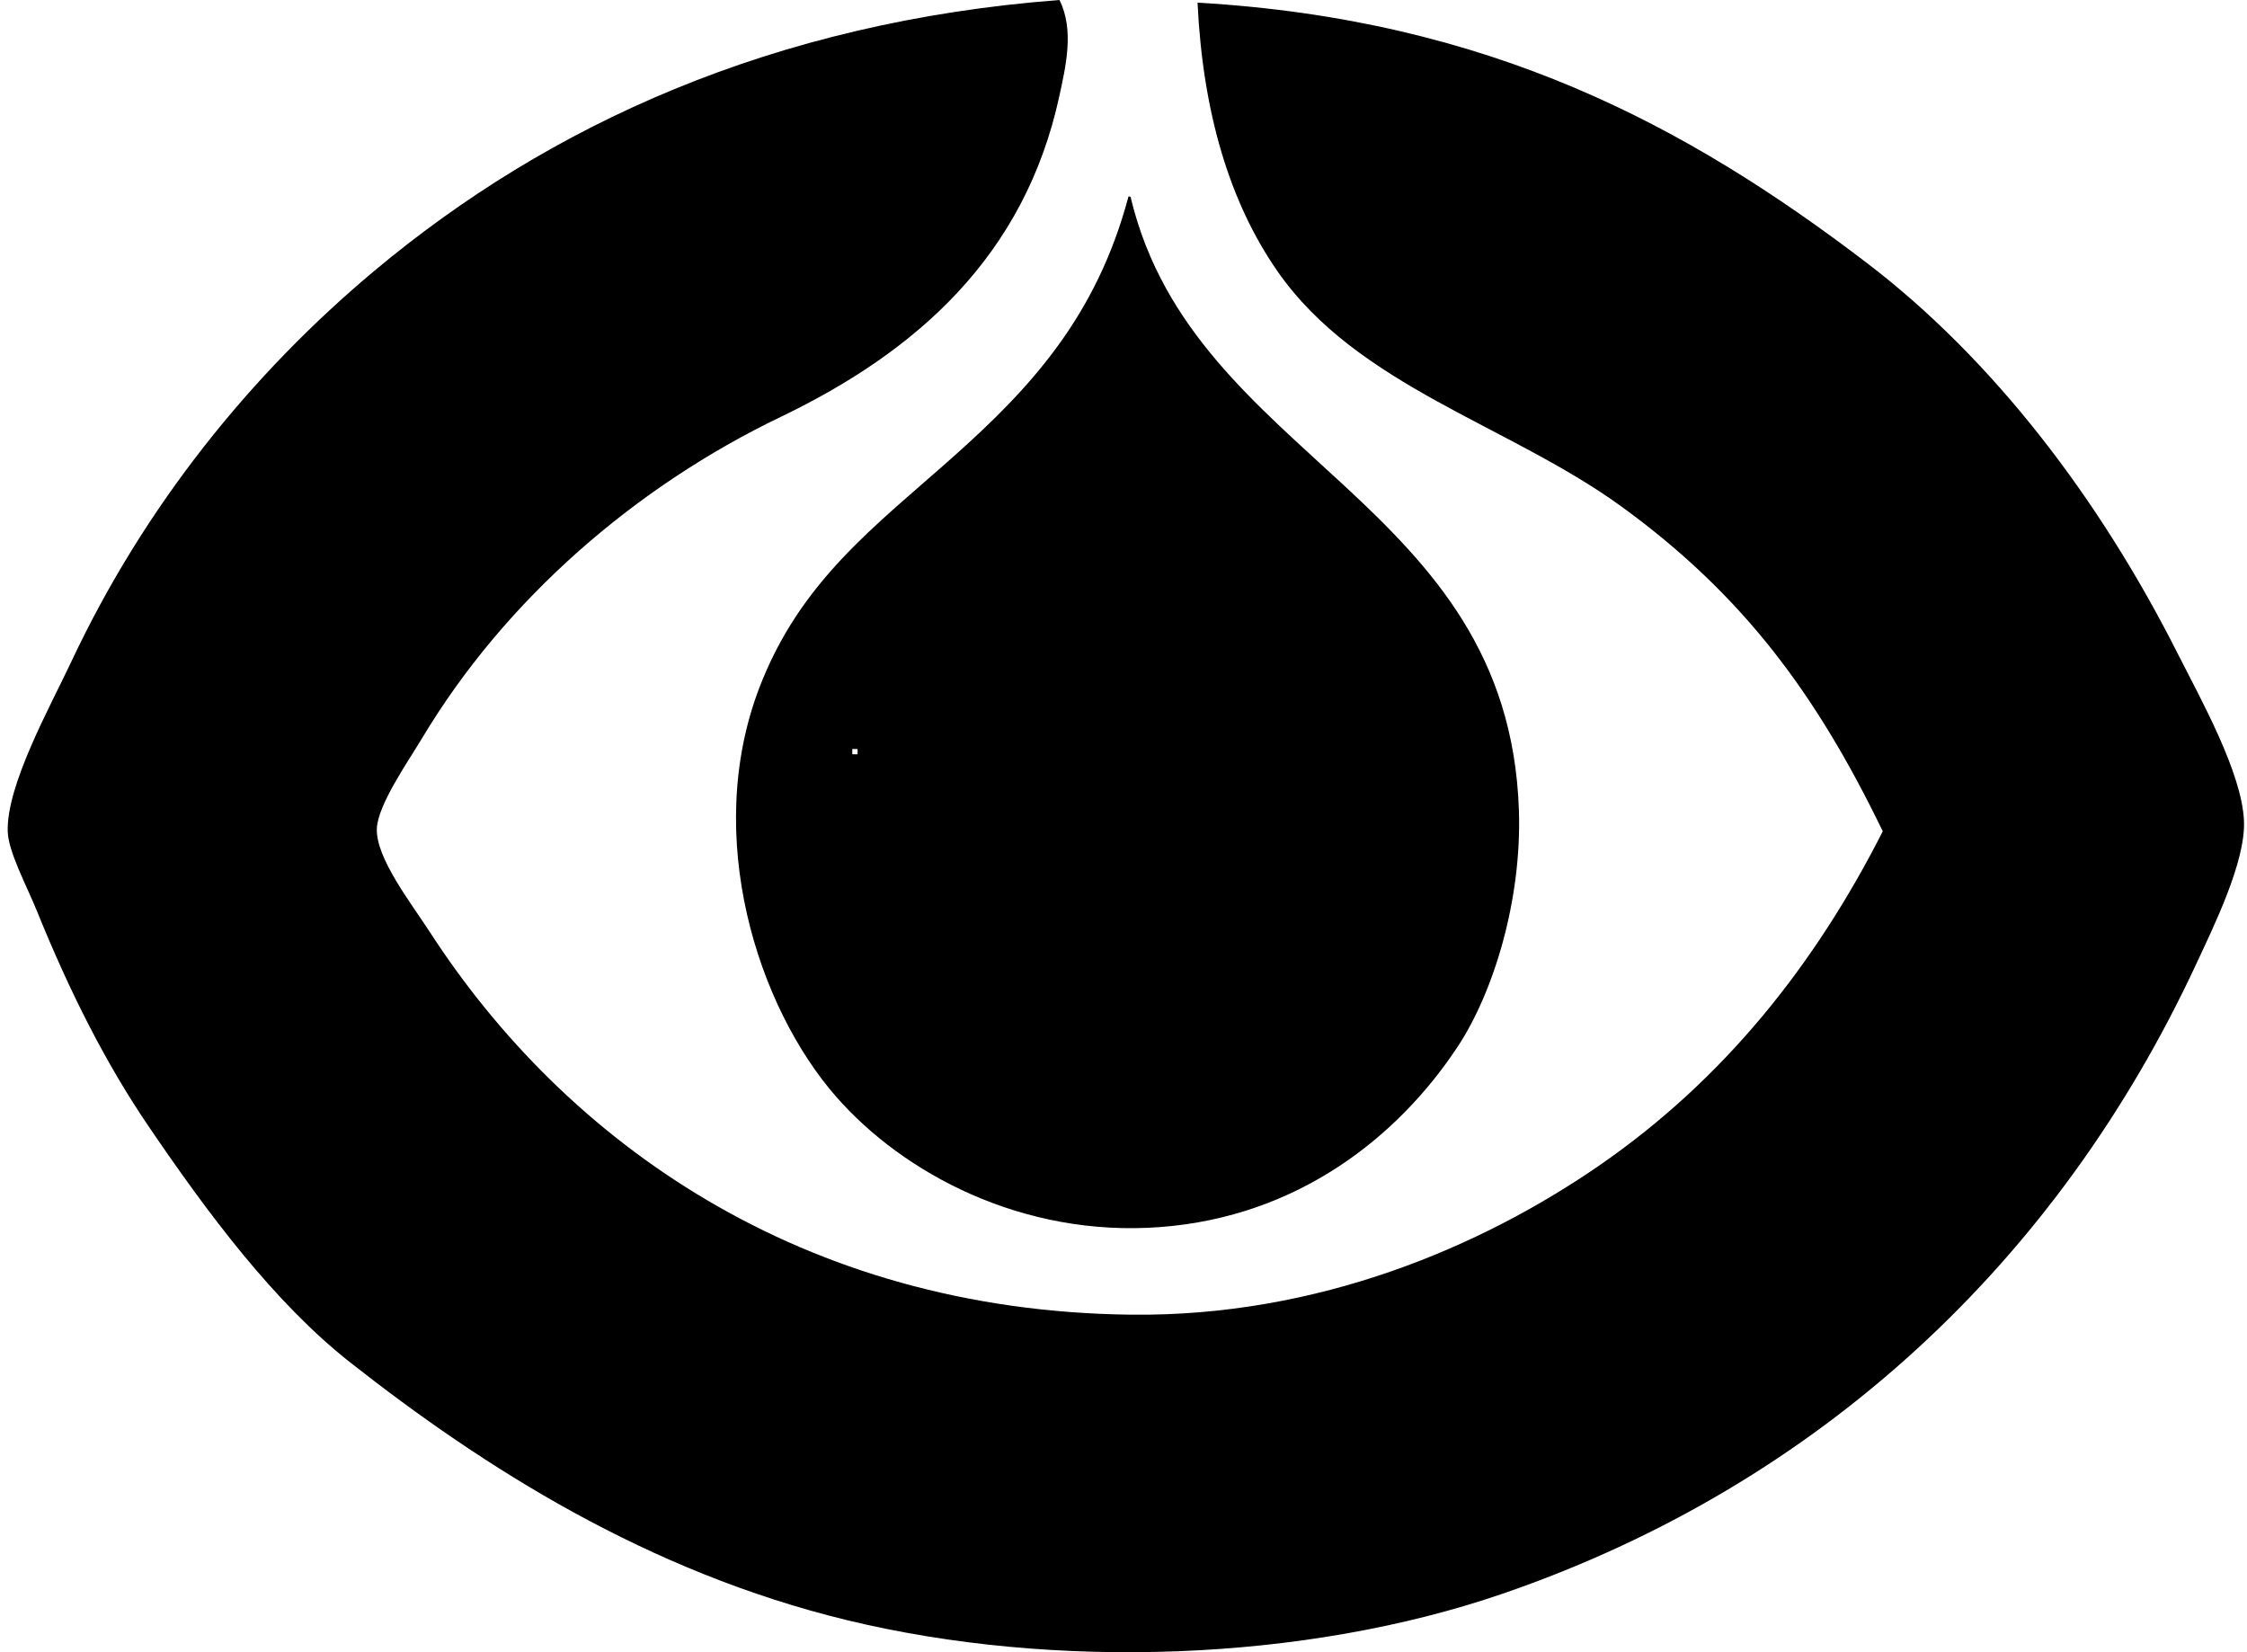 <svg xmlns="http://www.w3.org/2000/svg" width="272" height="200" fill="none" viewBox="0 0 272 200">
  <path fill="#000" fill-rule="evenodd" d="M128.246 0c1.84 3.641.727 8.189 0 11.575-4.191 19.428-17.29 30.987-33.759 38.9-17.475 8.395-33.292 22-43.404 38.901-1.675 2.799-5.358 8.05-5.466 10.931-.131 3.553 4.132 8.991 6.429 12.538 16.388 25.307 44.917 45.844 84.877 46.297 22.68.258 42.427-8.256 56.586-18.004 15.194-10.461 26.203-24.362 34.4-40.509-8.095-16.732-16.949-28.604-31.508-39.224-13.646-9.954-32.087-14.607-41.794-28.615-5.769-8.323-9.007-19.165-9.646-32.47 35.355 2.044 59.256 14.901 81.019 31.507 15.315 11.685 28.159 28.537 37.617 47.26 2.803 5.551 7.77 14.39 8.035 20.254.226 4.937-3.681 12.839-5.784 17.363-16.614 35.717-45.336 62.923-83.911 76.199-24.033 8.27-54.418 9.276-79.414 3.215-24.102-5.847-43.911-18.444-60.12-31.186-9.249-7.274-17.333-18.17-24.432-28.612-5.098-7.5-9.447-16.035-13.502-26.042-1.231-3.032-3.474-7.188-3.536-9.646-.145-5.627 5.093-14.999 7.717-20.577 8.86-18.838 21.754-34.797 36.65-47.26C66.399 15.138 93.57 2.648 128.247 0Z" clip-rule="evenodd"/>
  <path fill="#000" fill-rule="evenodd" d="M136.603 23.79c.274-.058.304.124.32.323 7.716 31.6 45.669 36.433 46.94 73.945.371 10.888-3.074 22.063-7.394 28.616-7.226 10.955-19.356 20.598-36.01 21.861-16.726 1.269-31.129-6.525-39.221-15.755-9.541-10.877-16.18-31.569-9.327-49.51 4.94-12.928 14.049-19.585 23.472-27.972 9.313-8.288 17.343-16.952 21.22-31.507ZM103.17 91.306h.641v-.641h-.641v.641Z" clip-rule="evenodd"/>
</svg>
